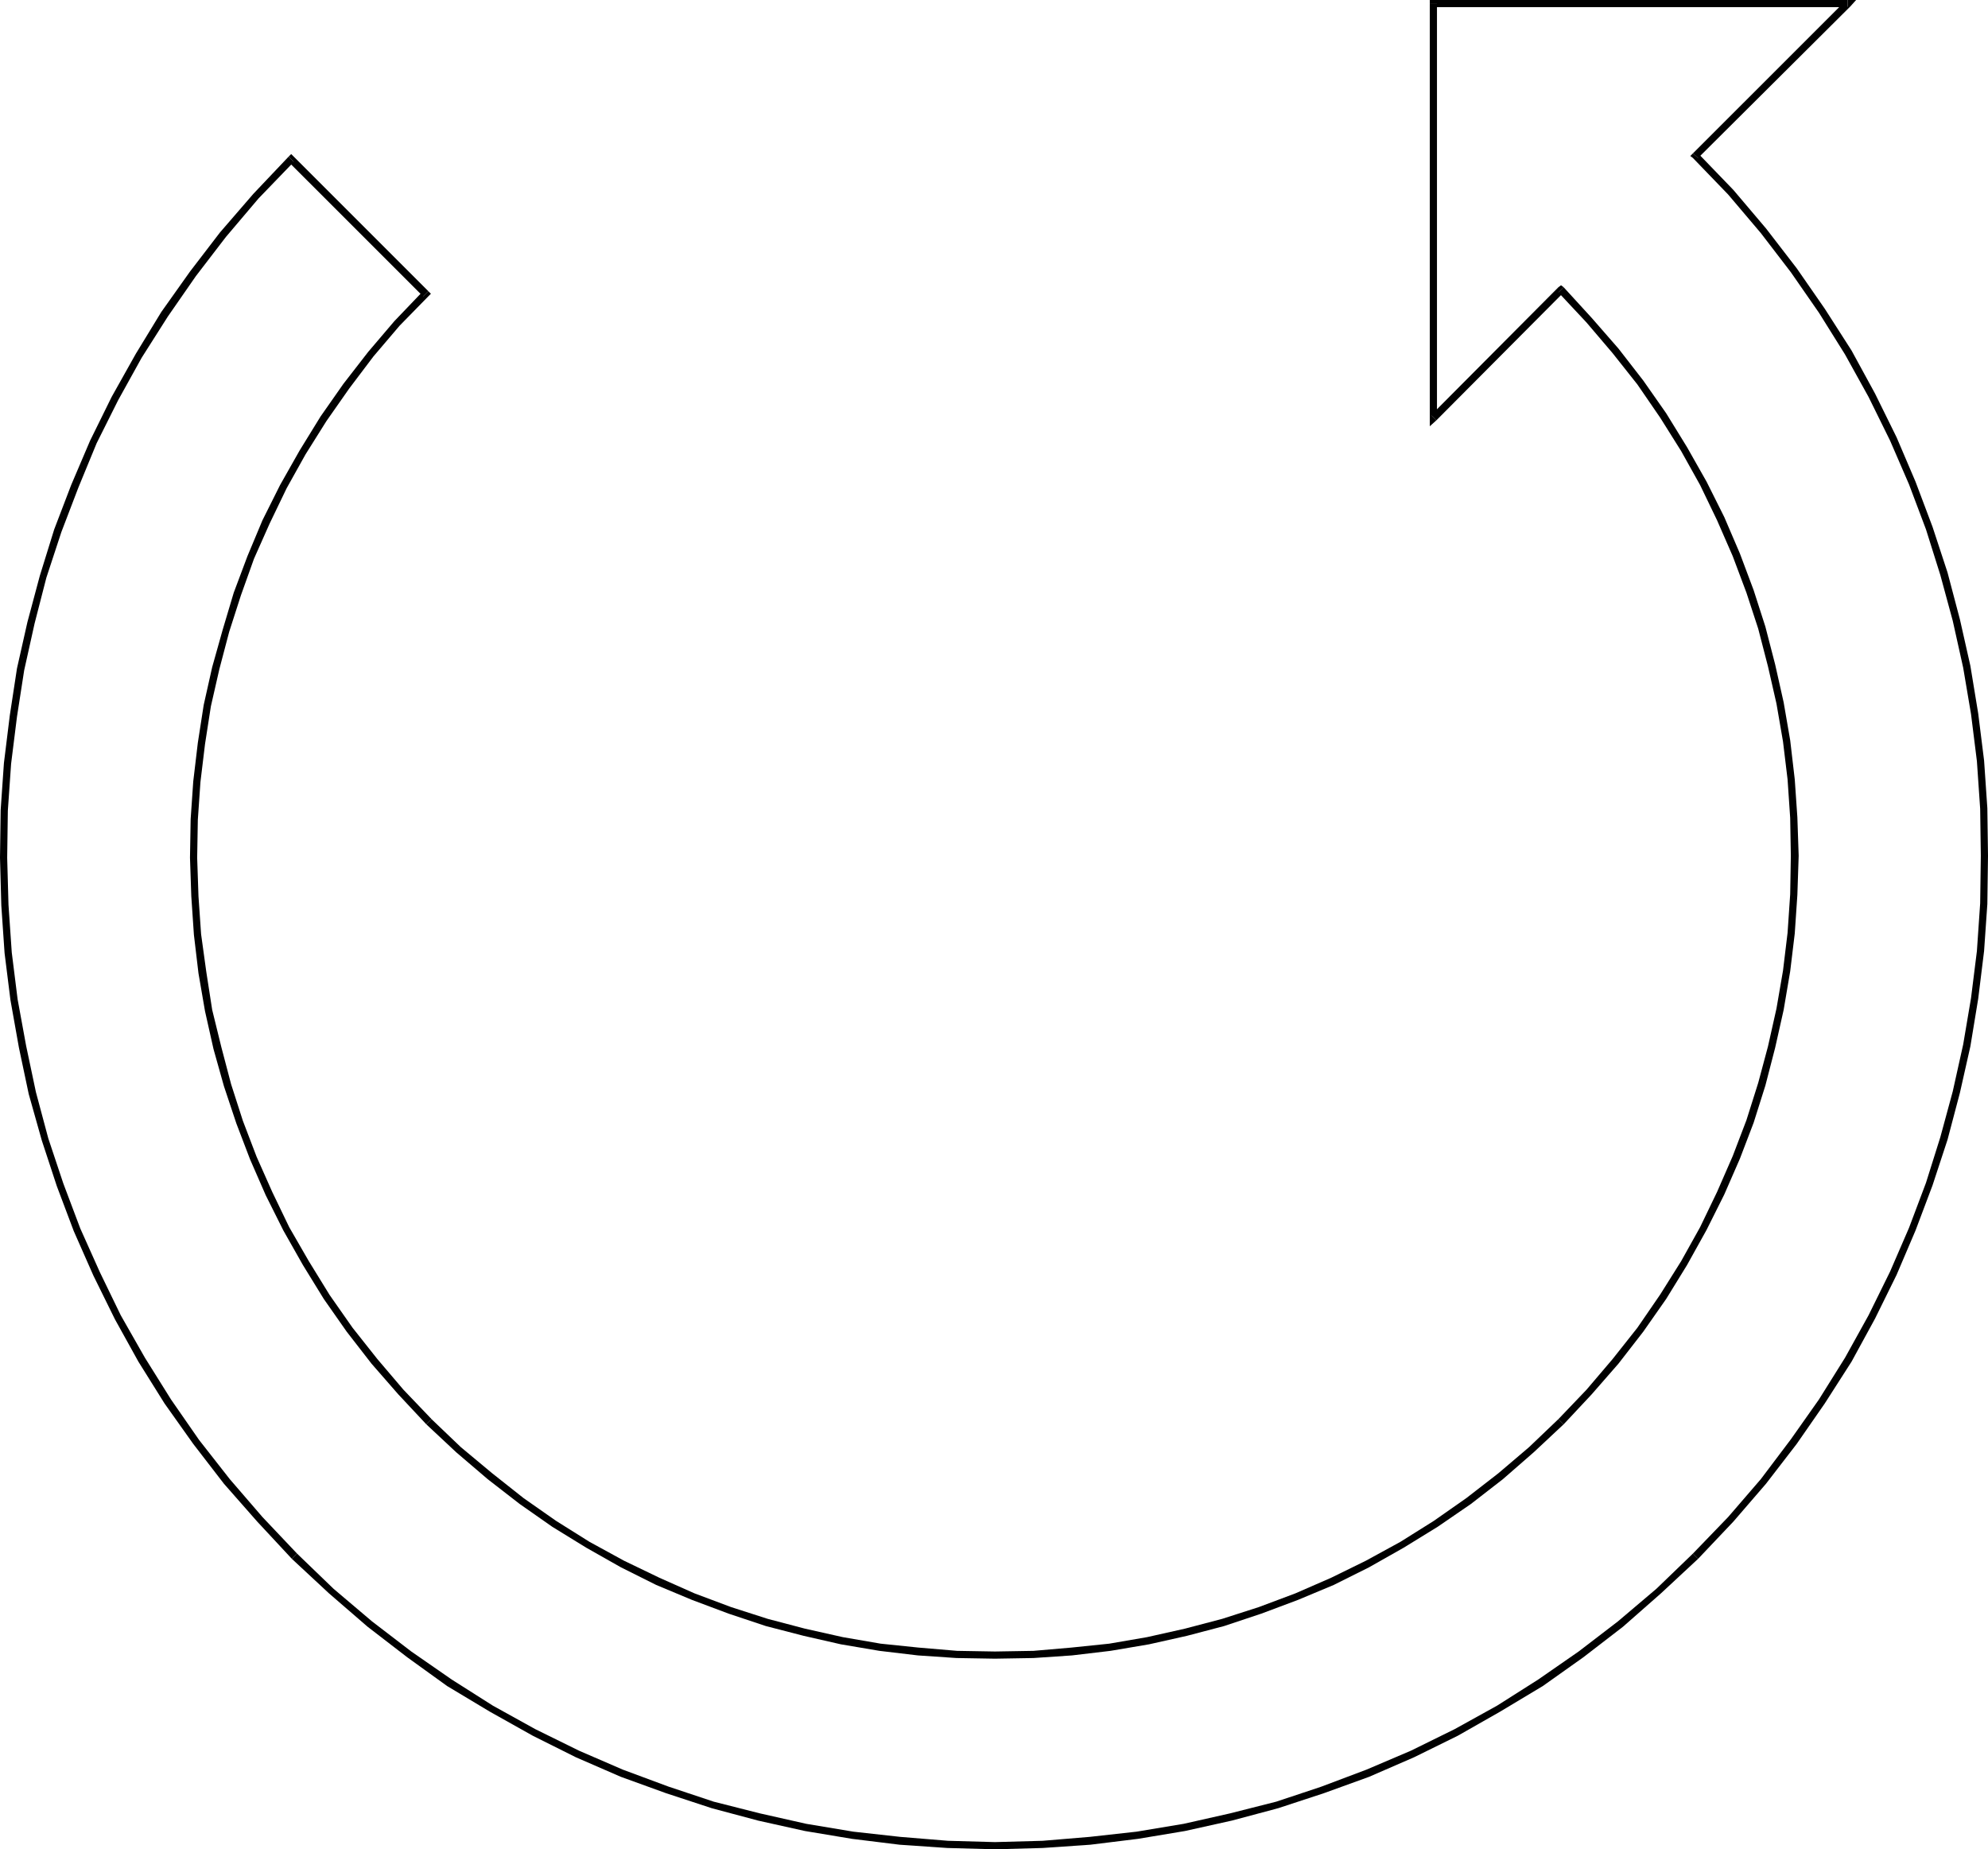 <?xml version="1.0" encoding="UTF-8" standalone="no"?>
<svg
   version="1.0"
   width="130.194mm"
   height="121.099mm"
   id="svg11"
   sodipodi:docname="Arrow 0434.wmf"
   xmlns:inkscape="http://www.inkscape.org/namespaces/inkscape"
   xmlns:sodipodi="http://sodipodi.sourceforge.net/DTD/sodipodi-0.dtd"
   xmlns="http://www.w3.org/2000/svg"
   xmlns:svg="http://www.w3.org/2000/svg">
  <sodipodi:namedview
     id="namedview11"
     pagecolor="#ffffff"
     bordercolor="#000000"
     borderopacity="0.25"
     inkscape:showpageshadow="2"
     inkscape:pageopacity="0.0"
     inkscape:pagecheckerboard="0"
     inkscape:deskcolor="#d1d1d1"
     inkscape:document-units="mm" />
  <defs
     id="defs1">
    <pattern
       id="WMFhbasepattern"
       patternUnits="userSpaceOnUse"
       width="6"
       height="6"
       x="0"
       y="0" />
  </defs>
  <path
     style="fill:#000000;fill-opacity:1;fill-rule:evenodd;stroke:none"
     d="m 419.028,384.512 v 0 l -9.05,8.724 -9.534,8.078 -9.696,7.432 -10.019,6.947 -10.181,6.462 -10.504,5.816 -10.827,5.331 -10.989,4.685 -11.15,4.201 -11.15,3.716 -11.474,2.908 -11.474,2.585 -11.635,1.939 -11.635,1.292 -11.635,0.969 -11.797,0.323 -11.635,-0.323 -11.797,-0.969 -11.635,-1.292 -11.635,-1.939 -11.474,-2.585 -11.474,-2.908 -11.15,-3.716 -11.312,-4.201 -10.827,-4.685 -10.827,-5.331 -10.504,-5.816 -10.181,-6.462 -10.019,-6.947 -9.696,-7.432 -9.534,-8.078 -9.05,-8.724 -1.293,1.292 9.211,8.563 9.534,8.24 9.858,7.593 9.858,7.109 10.504,6.301 10.666,5.978 10.666,5.331 11.15,4.847 11.15,4.039 11.312,3.716 11.474,3.07 11.635,2.585 11.635,1.939 11.797,1.454 11.797,0.808 11.797,0.323 11.797,-0.323 11.797,-0.808 11.797,-1.454 11.635,-1.939 11.635,-2.585 11.474,-3.07 11.312,-3.716 11.15,-4.039 11.15,-4.847 10.827,-5.331 10.504,-5.978 10.504,-6.301 10.019,-7.109 9.858,-7.593 9.373,-8.24 9.211,-8.563 v 0 l -1.293,-1.292 z"
     id="path1" />
  <path
     style="fill:#000000;fill-opacity:1;fill-rule:evenodd;stroke:none"
     d="m 419.028,37.966 v 1.131 l 8.726,9.047 8.08,9.532 7.434,9.694 6.949,10.017 6.464,10.34 5.818,10.501 5.333,10.824 4.686,10.824 4.202,11.148 3.555,11.309 3.07,11.309 2.586,11.632 1.939,11.471 1.454,11.632 0.808,11.794 0.162,11.632 -0.162,11.794 -0.808,11.794 -1.454,11.632 -1.939,11.471 -2.586,11.632 -3.07,11.309 -3.555,11.309 -4.202,11.148 -4.686,10.824 -5.333,10.824 -5.818,10.501 -6.464,10.34 -6.949,9.855 -7.434,9.855 -8.08,9.37 -8.726,9.047 1.293,1.292 8.726,-9.209 8.08,-9.37 7.595,-9.855 6.949,-10.017 6.626,-10.34 5.818,-10.663 5.333,-10.824 4.686,-10.986 4.202,-11.148 3.717,-11.309 3.07,-11.632 2.586,-11.471 1.939,-11.794 1.454,-11.794 0.808,-11.632 0.162,-11.955 -0.162,-11.794 -0.808,-11.794 -1.454,-11.632 -1.939,-11.794 -2.586,-11.471 -3.07,-11.632 -3.717,-11.309 -4.202,-11.148 -4.686,-10.986 -5.333,-10.824 -5.818,-10.663 -6.626,-10.34 -6.949,-10.017 -7.595,-9.855 -8.08,-9.532 -8.726,-9.047 v 1.131 l -1.293,-1.131 -0.646,0.646 0.646,0.485 z"
     id="path2" />
  <path
     style="fill:#000000;fill-opacity:1;fill-rule:evenodd;stroke:none"
     d="m 457.327,1.777 -0.646,-1.454 -37.653,37.643 1.293,1.131 L 457.974,1.616 457.327,0 457.974,1.616 459.428,0 h -2.101 z"
     id="path3" />
  <path
     style="fill:#000000;fill-opacity:1;fill-rule:evenodd;stroke:none"
     d="M 355.681,0.969 354.873,1.777 H 457.327 V 0 H 354.873 L 353.904,0.969 354.873,0 h -0.97 v 0.969 z"
     id="path4" />
  <path
     style="fill:#000000;fill-opacity:1;fill-rule:evenodd;stroke:none"
     d="m 354.227,102.752 1.454,0.646 V 0.969 h -1.778 V 103.398 l 1.616,0.646 -1.616,-0.646 v 2.1 l 1.616,-1.454 z"
     id="path5" />
  <path
     style="fill:#000000;fill-opacity:1;fill-rule:evenodd;stroke:none"
     d="m 387.032,71.086 h -1.293 l -31.512,31.666 1.293,1.292 31.512,-31.666 h -1.293 l 1.293,-1.292 -0.646,-0.485 -0.646,0.485 z"
     id="path6" />
  <path
     style="fill:#000000;fill-opacity:1;fill-rule:evenodd;stroke:none"
     d="m 387.032,352.523 v 0 l 6.949,-7.432 6.626,-7.593 6.141,-7.916 5.656,-8.078 5.171,-8.401 4.848,-8.724 4.363,-8.724 3.878,-8.886 3.394,-8.886 2.909,-9.209 2.424,-9.37 2.101,-9.37 1.616,-9.532 1.131,-9.37 0.646,-9.532 0.323,-9.694 -0.323,-9.532 -0.646,-9.37 -1.131,-9.694 -1.616,-9.37 -2.101,-9.37 -2.424,-9.37 -2.909,-9.047 -3.394,-9.047 -3.878,-9.047 -4.363,-8.724 -4.848,-8.563 -5.171,-8.401 -5.656,-8.078 -6.141,-7.916 -6.626,-7.593 -6.949,-7.593 -1.293,1.292 6.949,7.432 6.464,7.593 6.141,7.755 5.656,8.24 5.171,8.24 4.686,8.401 4.202,8.724 3.878,8.886 3.394,9.047 2.909,8.886 2.424,9.37 2.101,9.209 1.616,9.37 1.131,9.37 0.646,9.532 0.162,9.37 -0.162,9.532 -0.646,9.532 -1.131,9.37 -1.616,9.37 -2.101,9.37 -2.424,9.047 -2.909,9.209 -3.394,8.886 -3.878,8.886 -4.202,8.724 -4.686,8.401 -5.171,8.24 -5.656,8.24 -6.141,7.755 -6.464,7.593 -6.949,7.27 v 0 0 0 0 z"
     id="path7" />
  <path
     style="fill:#000000;fill-opacity:1;fill-rule:evenodd;stroke:none"
     d="m 105.525,352.523 v 0 l 7.434,6.947 7.757,6.624 7.918,6.139 8.08,5.655 8.403,5.17 8.565,4.847 8.726,4.362 8.888,3.716 9.05,3.393 9.211,3.07 9.373,2.423 9.211,2.1 9.534,1.616 9.534,1.131 9.534,0.646 9.534,0.162 9.534,-0.162 9.534,-0.646 9.534,-1.131 9.534,-1.616 9.373,-2.1 9.211,-2.423 9.211,-3.07 9.05,-3.393 8.888,-3.716 8.726,-4.362 8.565,-4.847 8.403,-5.17 8.242,-5.655 7.918,-6.139 7.595,-6.624 7.434,-6.947 -1.293,-1.292 -7.272,6.947 -7.595,6.462 -7.918,6.139 -8.08,5.655 -8.242,5.17 -8.565,4.685 -8.565,4.201 -8.888,3.877 -9.05,3.393 -9.05,2.908 -9.211,2.423 -9.373,2.1 -9.373,1.616 -9.373,0.969 -9.373,0.808 -9.534,0.162 -9.373,-0.162 -9.534,-0.808 -9.373,-0.969 -9.373,-1.616 -9.373,-2.1 -9.211,-2.423 -9.05,-2.908 -9.05,-3.393 -8.726,-3.877 -8.726,-4.201 -8.565,-4.685 -8.242,-5.17 -8.08,-5.655 -7.757,-6.139 -7.757,-6.462 -7.272,-6.947 v 0 0 0 0 z"
     id="path8" />
  <path
     style="fill:#000000;fill-opacity:1;fill-rule:evenodd;stroke:none"
     d="m 104.717,73.348 v -1.292 l -7.11,7.432 -6.464,7.593 -6.141,7.916 -5.656,8.078 -5.171,8.401 -4.848,8.563 -4.363,8.724 -3.717,8.886 -3.394,9.047 -2.747,9.209 -2.586,9.209 -2.101,9.37 -1.454,9.37 -1.131,9.532 -0.646,9.37 -0.162,9.532 0.323,9.532 0.646,9.532 1.131,9.532 1.616,9.37 2.101,9.37 2.586,9.209 3.07,9.209 3.394,8.886 3.878,8.886 4.363,8.724 4.848,8.563 5.171,8.401 5.656,8.078 6.141,7.916 6.626,7.593 6.949,7.432 1.293,-1.292 -6.949,-7.27 -6.464,-7.593 -6.141,-7.755 -5.656,-8.078 -5.171,-8.401 -4.848,-8.401 -4.202,-8.724 -3.878,-8.724 -3.394,-8.886 -2.909,-9.047 -2.424,-9.209 -2.262,-9.209 -1.454,-9.37 -1.293,-9.37 -0.646,-9.37 -0.323,-9.532 0.162,-9.37 0.646,-9.37 1.131,-9.37 1.454,-9.37 2.101,-9.209 2.424,-9.209 2.909,-9.047 3.232,-9.047 3.878,-8.724 4.202,-8.724 4.686,-8.401 5.171,-8.24 5.656,-8.078 5.979,-7.916 6.464,-7.593 7.11,-7.27 v -1.292 1.292 l 0.646,-0.646 -0.646,-0.646 z"
     id="path9" />
  <path
     style="fill:#000000;fill-opacity:1;fill-rule:evenodd;stroke:none"
     d="m 72.72,40.067 h -1.293 l 33.29,33.281 1.293,-1.292 L 72.72,38.774 h -1.293 1.293 l -0.646,-0.646 -0.646,0.646 z"
     id="path10" />
  <path
     style="fill:#000000;fill-opacity:1;fill-rule:evenodd;stroke:none"
     d="m 73.528,384.512 v 0 l -8.565,-9.047 -8.08,-9.37 -7.595,-9.694 L 42.339,346.383 35.875,336.044 29.896,325.542 24.725,314.879 19.877,304.055 15.675,292.907 11.958,281.76 8.888,270.289 6.464,258.818 4.363,247.348 2.909,235.715 2.101,223.921 1.778,212.289 l 0.162,-11.632 0.808,-11.632 1.454,-11.632 1.778,-11.471 2.586,-11.632 2.909,-11.309 3.717,-11.309 4.202,-10.986 4.525,-10.986 5.333,-10.663 5.818,-10.501 6.464,-10.178 6.949,-10.017 7.434,-9.694 8.08,-9.532 8.726,-9.047 -1.293,-1.292 -8.726,9.209 -8.242,9.532 -7.434,9.694 -7.11,10.017 -6.302,10.34 -5.979,10.663 -5.333,10.824 -4.686,10.986 -4.202,10.986 L 9.858,142.495 6.787,153.966 4.202,165.437 2.424,177.069 0.97,188.863 0.162,200.495 0,212.289 l 0.323,11.794 0.808,11.794 1.454,11.632 2.101,11.794 2.424,11.471 3.232,11.471 3.717,11.309 4.202,11.148 4.848,10.986 5.333,10.824 5.818,10.501 6.464,10.34 7.11,10.017 7.595,9.855 8.242,9.37 8.565,9.209 v 0 l 1.293,-1.292 z"
     id="path11" />
</svg>
